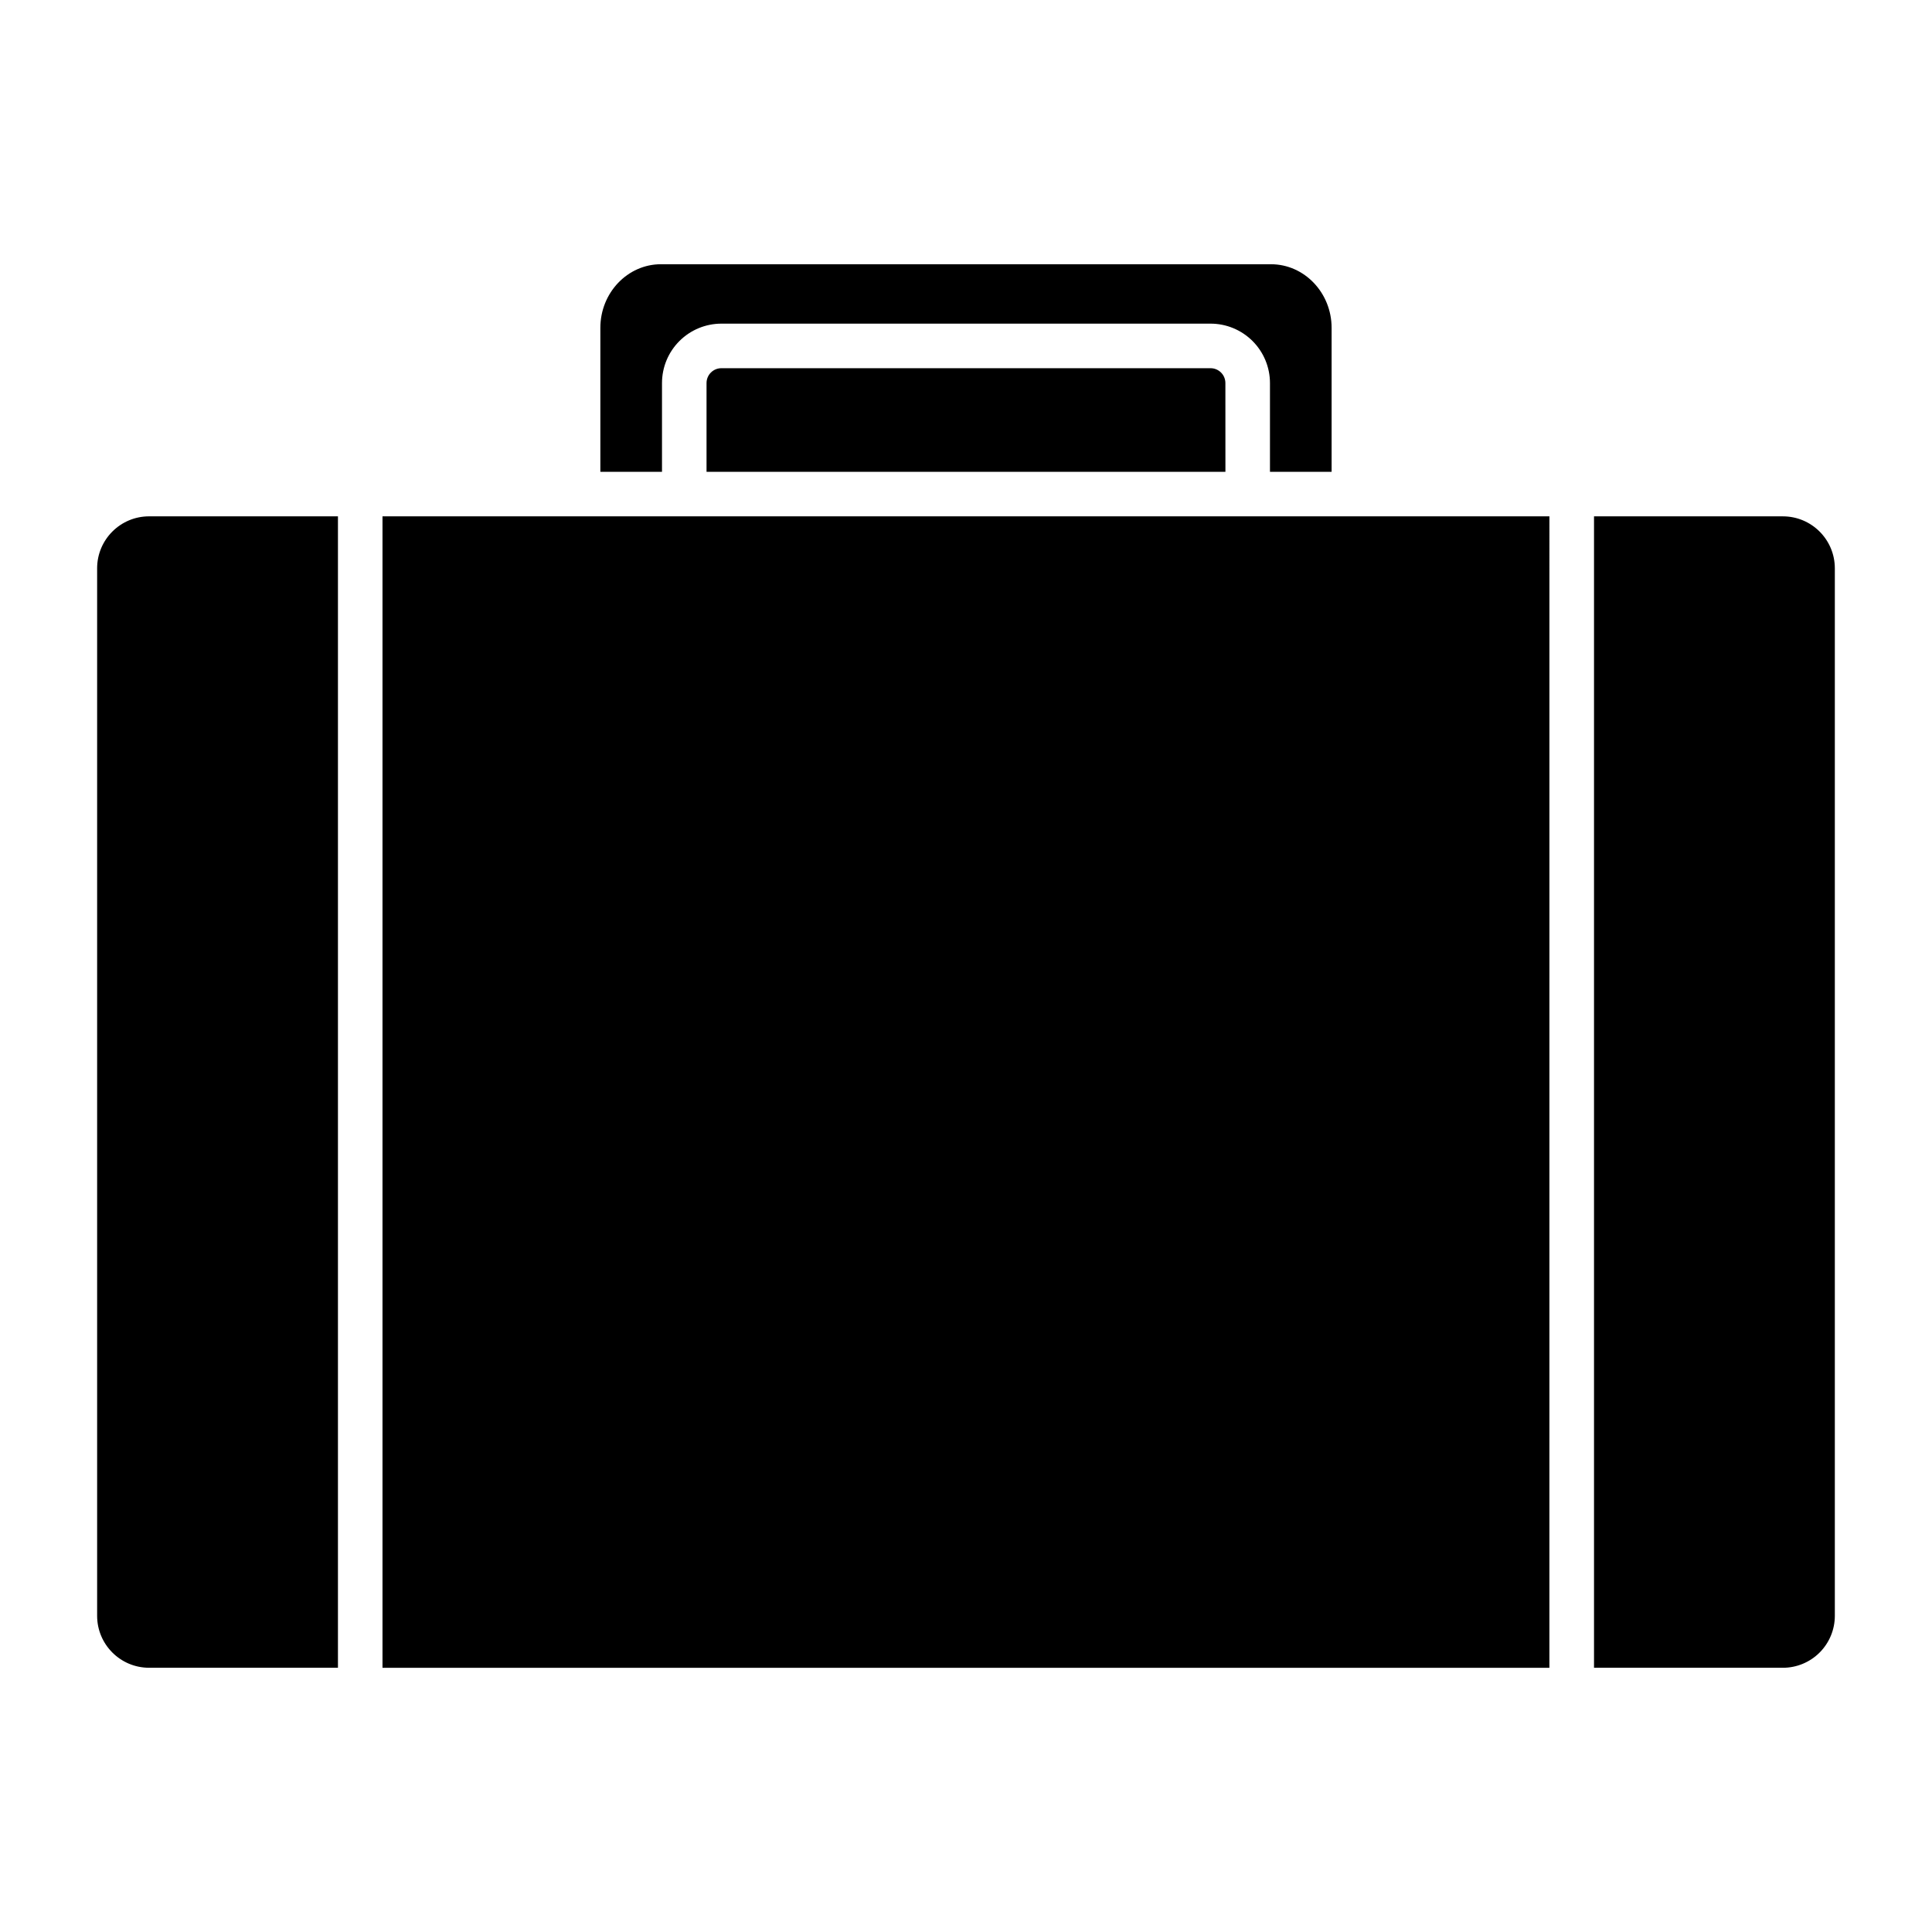 <?xml version="1.0" encoding="UTF-8"?>
<!-- Uploaded to: SVG Repo, www.svgrepo.com, Generator: SVG Repo Mixer Tools -->
<svg fill="#000000" width="800px" height="800px" version="1.1" viewBox="144 144 512 512" xmlns="http://www.w3.org/2000/svg">
 <path d="m325.34 280.84h229.27l-0.004 305.14h-309.24v-305.14zm143.41-11.809h-137.51v-23.516c0-2.176 1.762-3.938 3.938-3.938h129.63c1.043 0 2.043 0.414 2.781 1.152 0.738 0.738 1.152 1.738 1.152 2.785zm-165.65-38.141c0-9.297 7.203-16.867 16.07-16.867l161.65 0.004c8.855 0 16.07 7.566 16.07 16.867v38.137h-16.336v-23.516c0-4.176-1.66-8.184-4.609-11.133-2.953-2.953-6.957-4.613-11.133-4.613h-129.63c-4.176 0-8.18 1.66-11.133 4.613-2.953 2.949-4.613 6.957-4.613 11.133v23.516h-16.336zm-133.36 341.31v-277.59c0-7.609 6.168-13.777 13.777-13.777h50.043v305.14h-50.043c-7.609 0-13.777-6.168-13.777-13.777zm460.51 0c0 3.652-1.449 7.156-4.035 9.742-2.582 2.582-6.086 4.035-9.738 4.035h-50.047v-305.14h50.047c7.606 0 13.773 6.168 13.773 13.777z"/>
</svg>